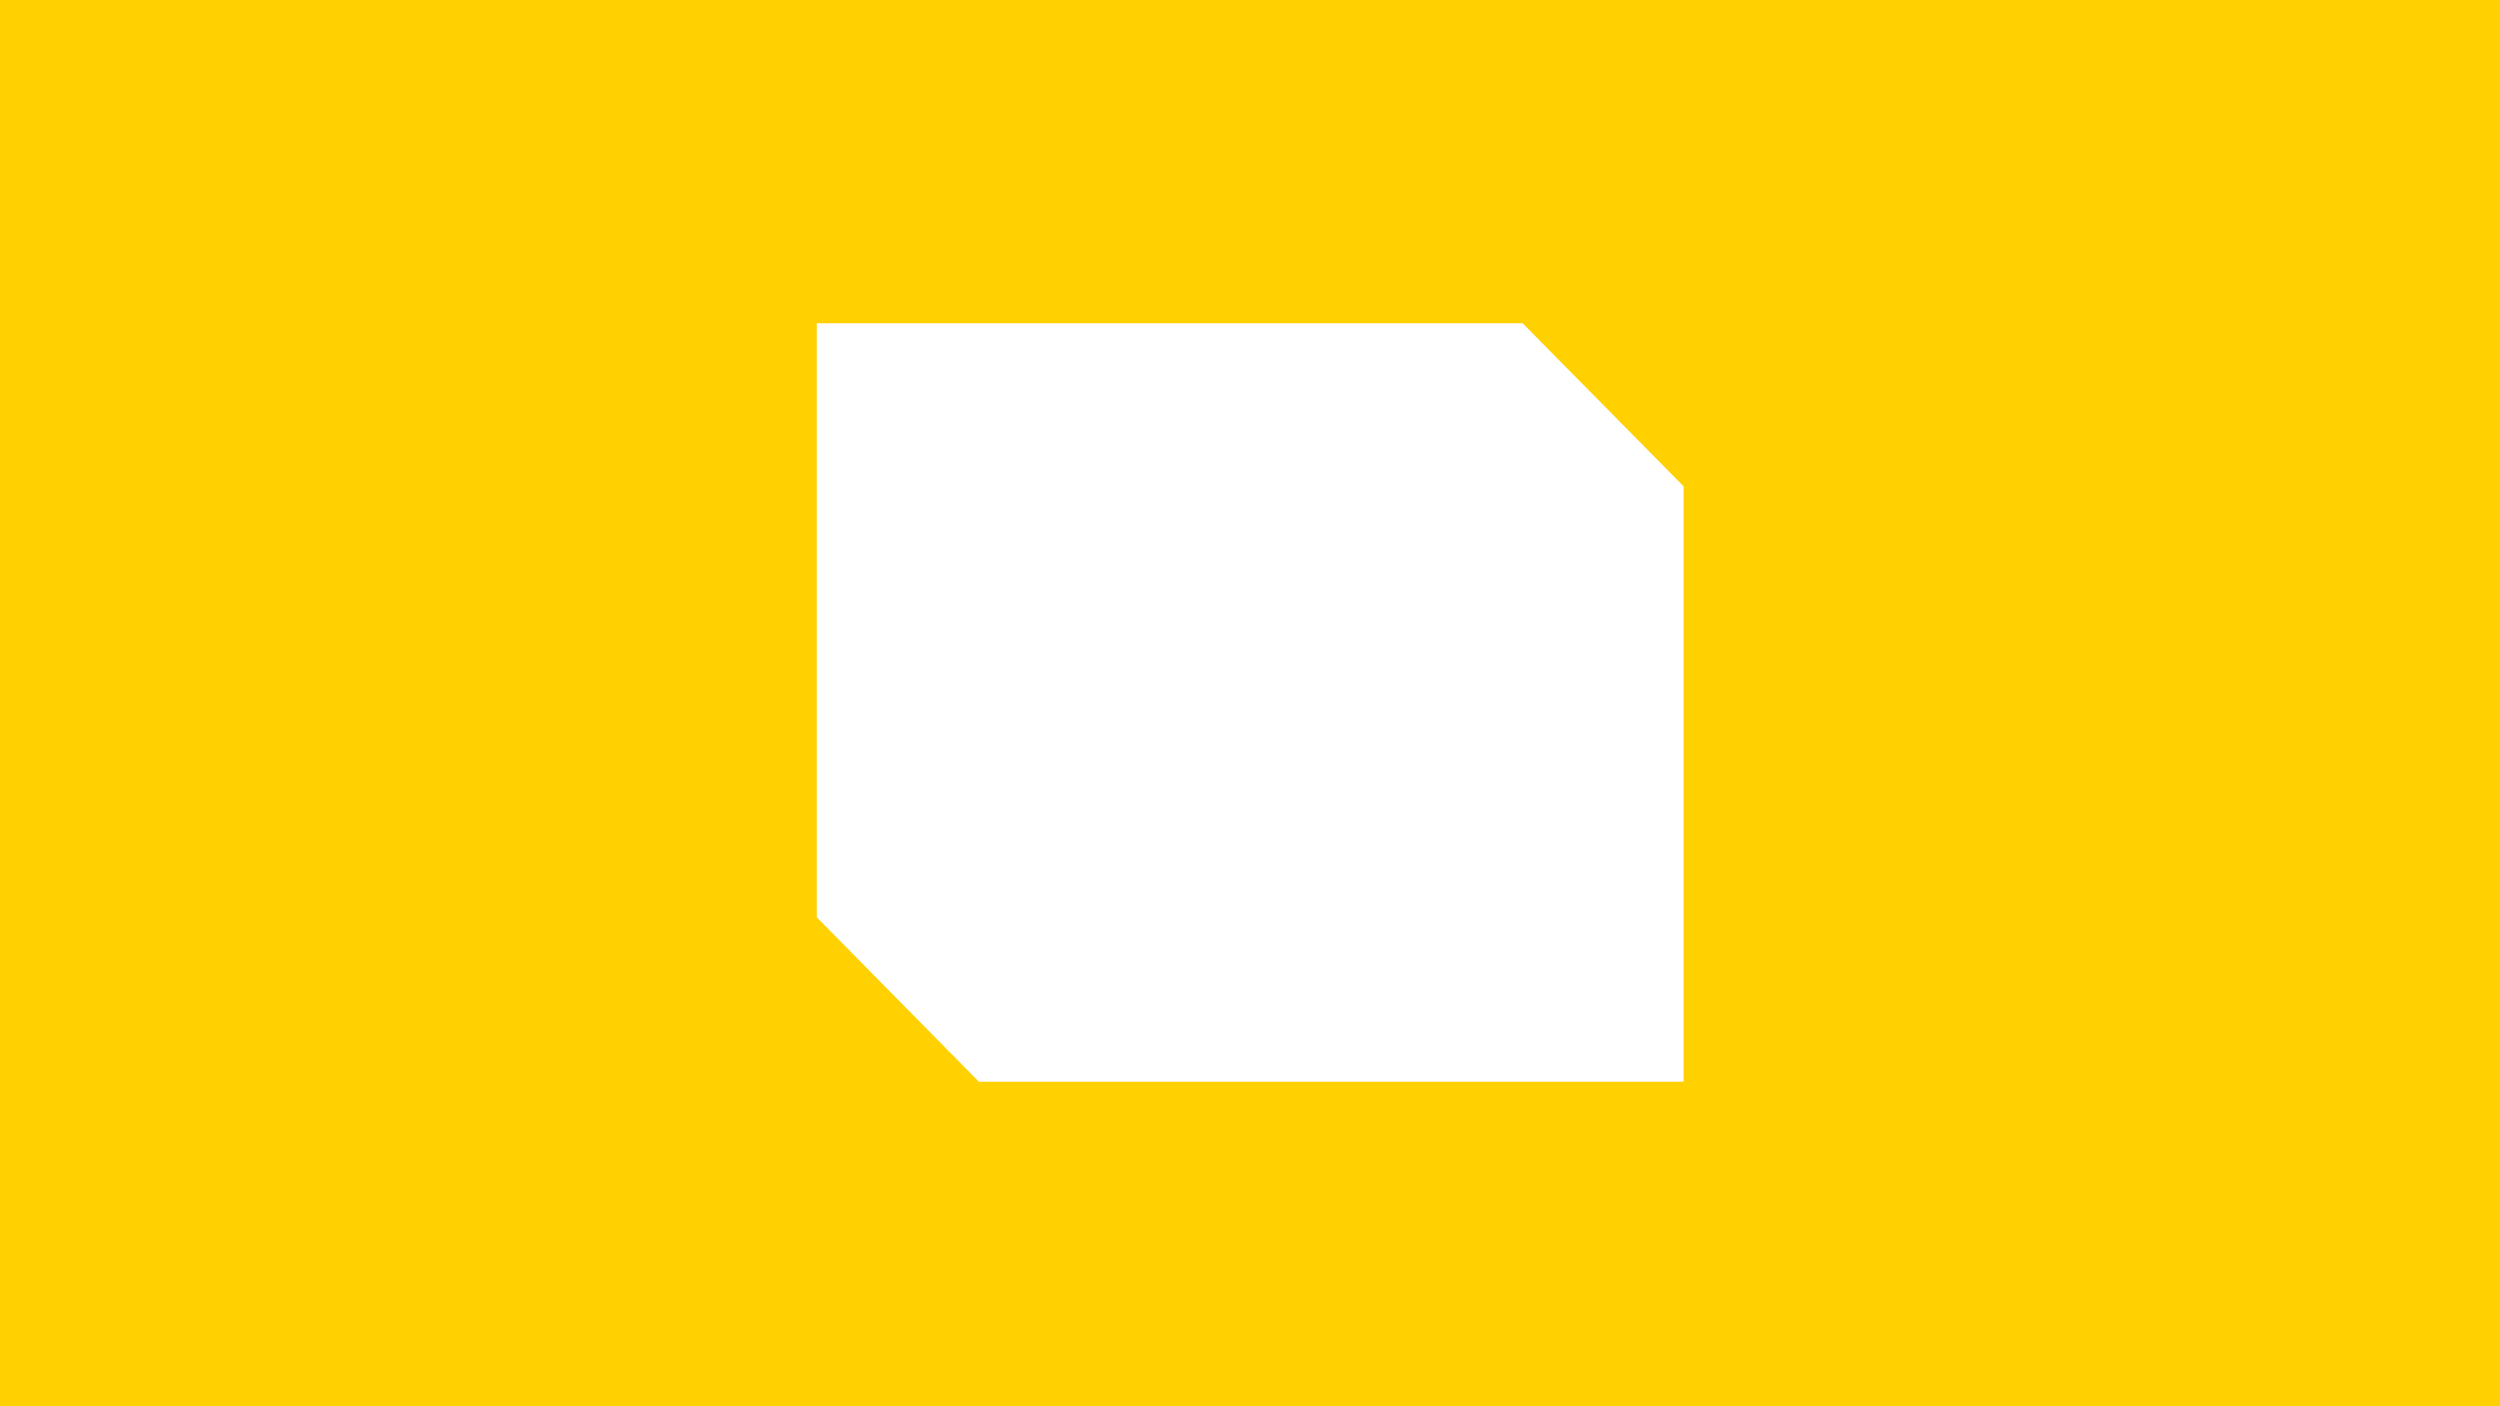 <svg width="1920" height="1080" viewBox="0 0 1920 1080" fill="none" xmlns="http://www.w3.org/2000/svg">
<path d="M1920 1080H0V0H1920V1080ZM627.287 248.25V704.509L751.785 830.749H1293V373.486L1169.35 248.25H627.287Z" fill="#FFD101"/>
</svg>
